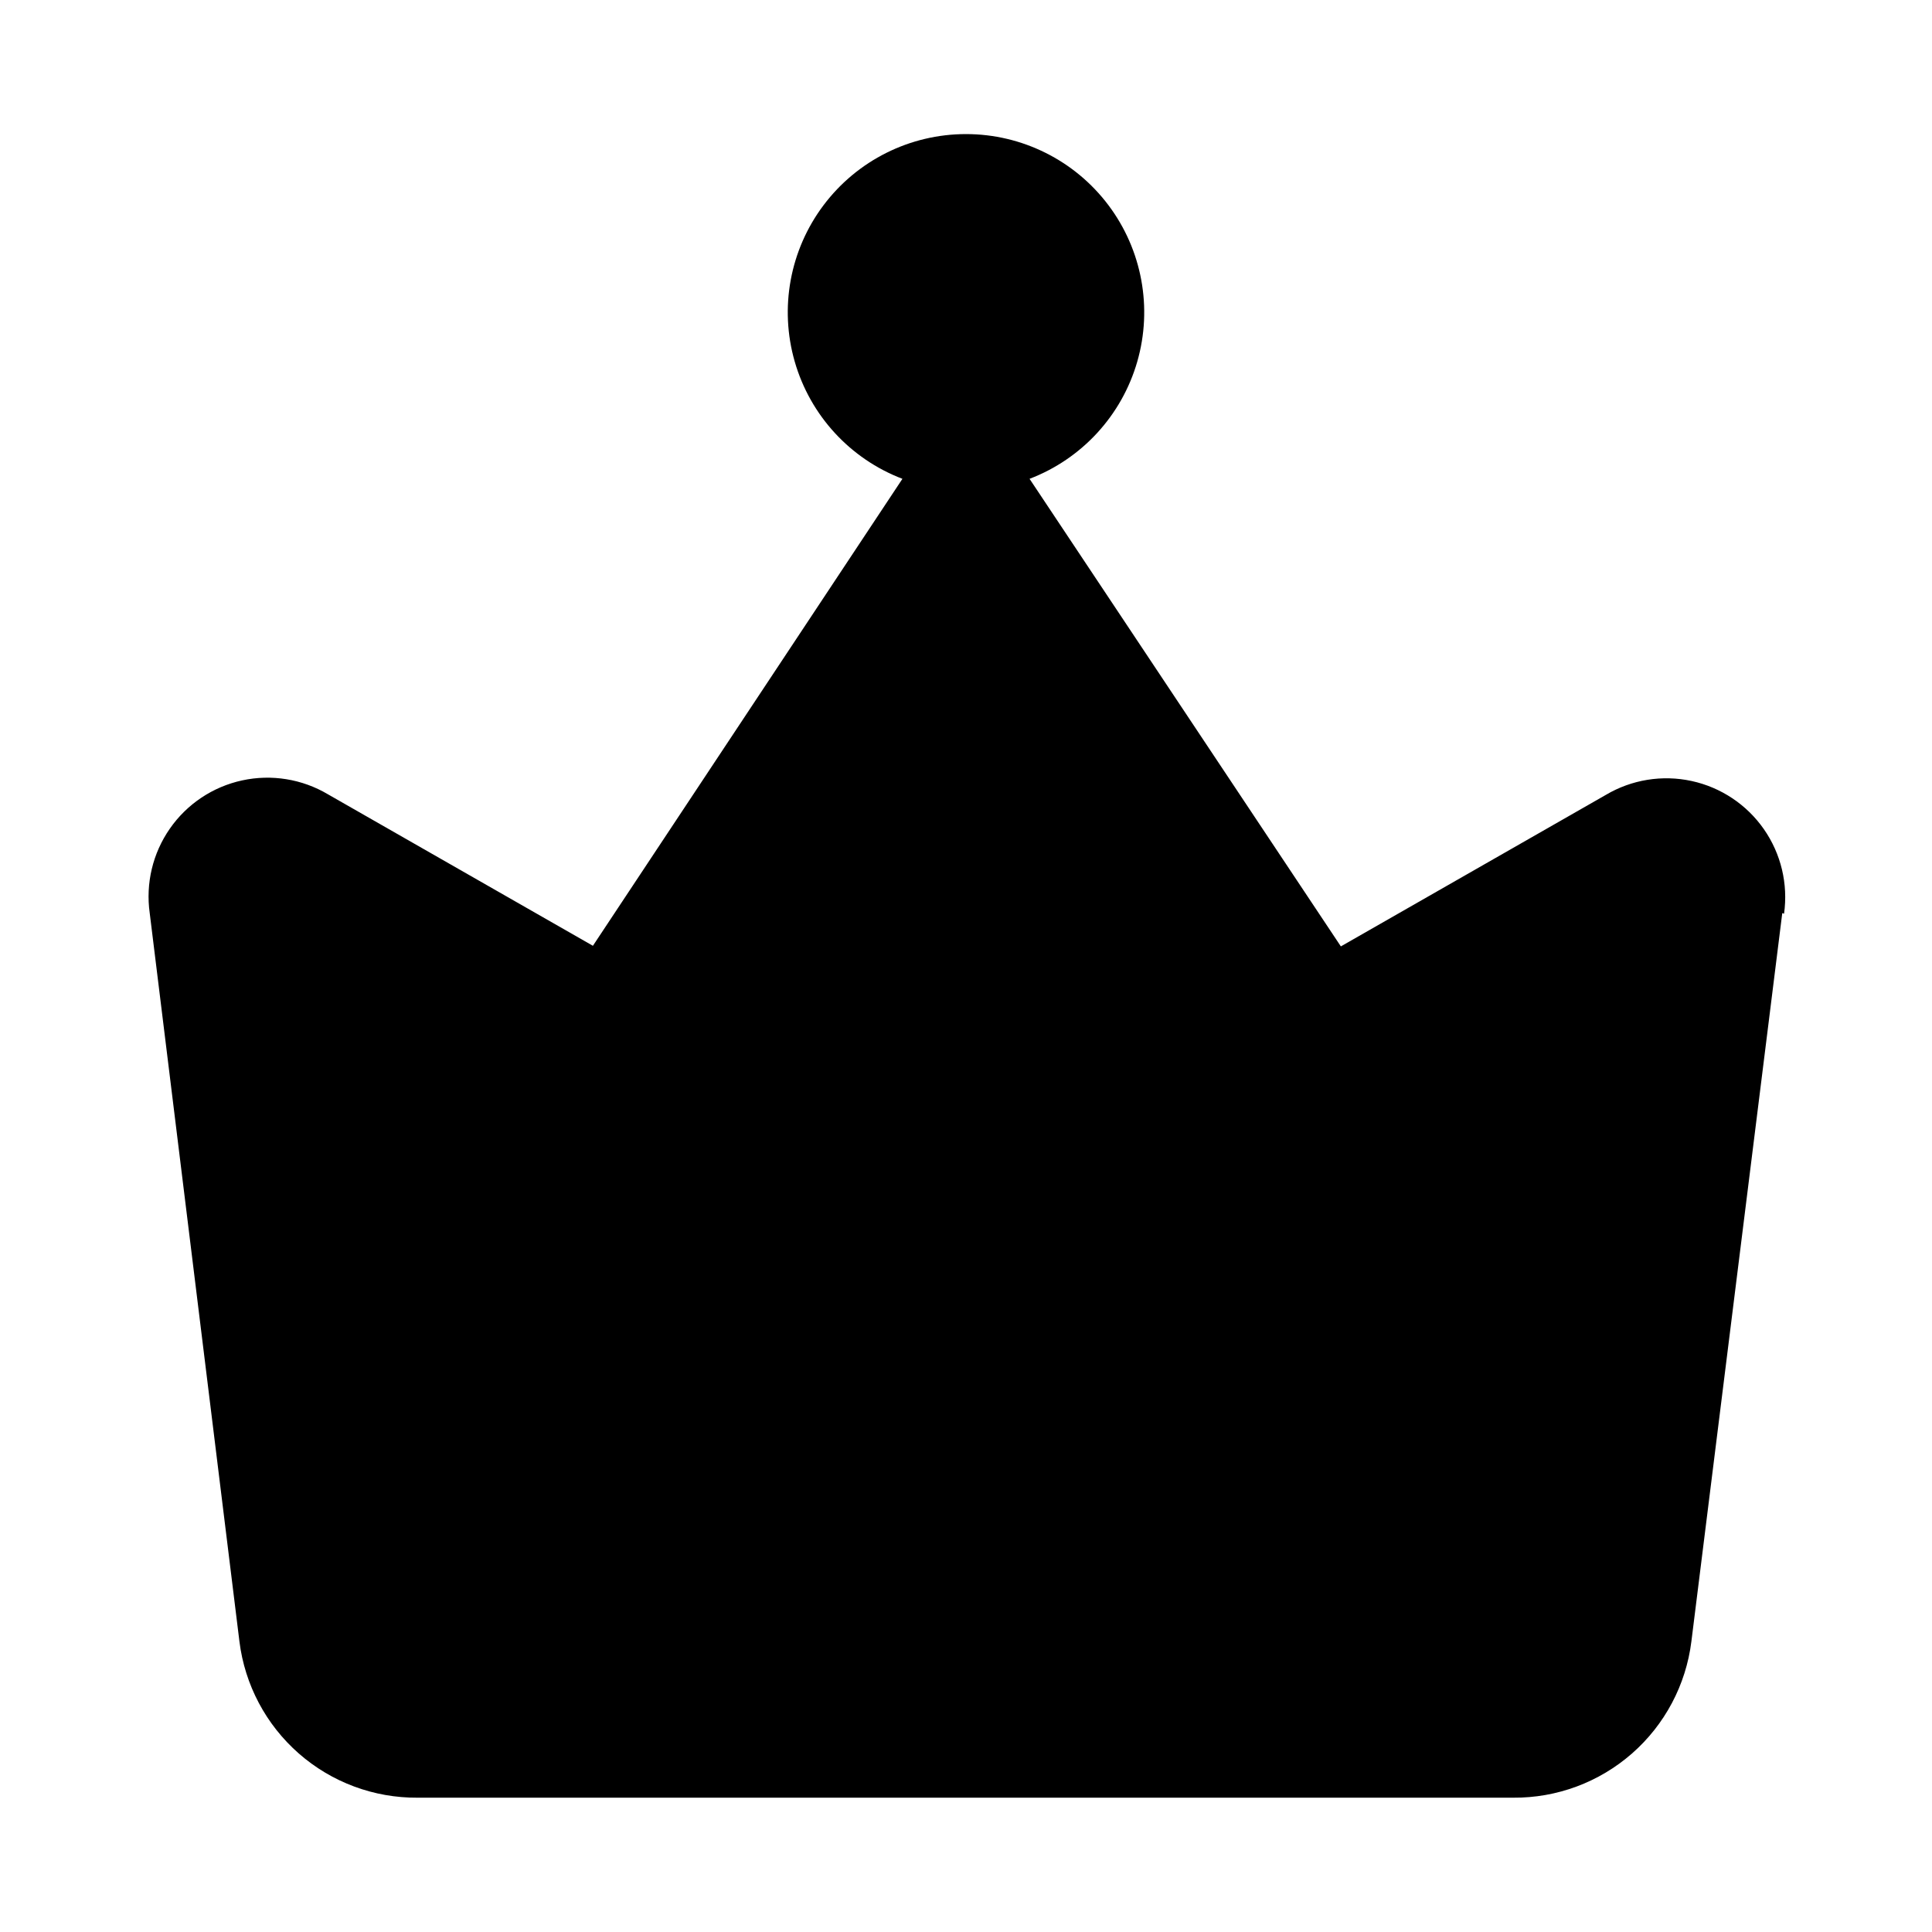 <?xml version="1.0" encoding="UTF-8"?>
<!-- Uploaded to: ICON Repo, www.iconrepo.com, Generator: ICON Repo Mixer Tools -->
<svg fill="#000000" width="800px" height="800px" version="1.1" viewBox="144 144 512 512" xmlns="http://www.w3.org/2000/svg">
 <path d="m616.32 385.98-24.086 193.02c-1.43 11.492-7.027 22.059-15.738 29.691-8.707 7.637-19.914 11.805-31.496 11.715h-290.32c-11.578 0.09-22.789-4.078-31.496-11.715-8.707-7.633-14.309-18.199-15.734-29.691l-23.773-193.02c-1.109-7.871 0.797-15.871 5.344-22.395 4.543-6.527 11.387-11.09 19.156-12.773 7.769-1.688 15.891-0.371 22.73 3.684l70.219 40.148 82.027-123.75c-13.863-5.293-24.434-16.793-28.539-31.055-4.109-14.258-1.277-29.617 7.648-41.473 8.922-11.859 22.898-18.832 37.738-18.832 14.836 0 28.812 6.973 37.738 18.832 8.922 11.855 11.754 27.215 7.648 41.473-4.109 14.262-14.68 25.762-28.543 31.055l82.5 123.91 70.219-40.148c6.84-4.055 14.961-5.371 22.73-3.684s14.613 6.25 19.16 12.773c4.543 6.523 6.453 14.523 5.34 22.398z"/>
</svg>